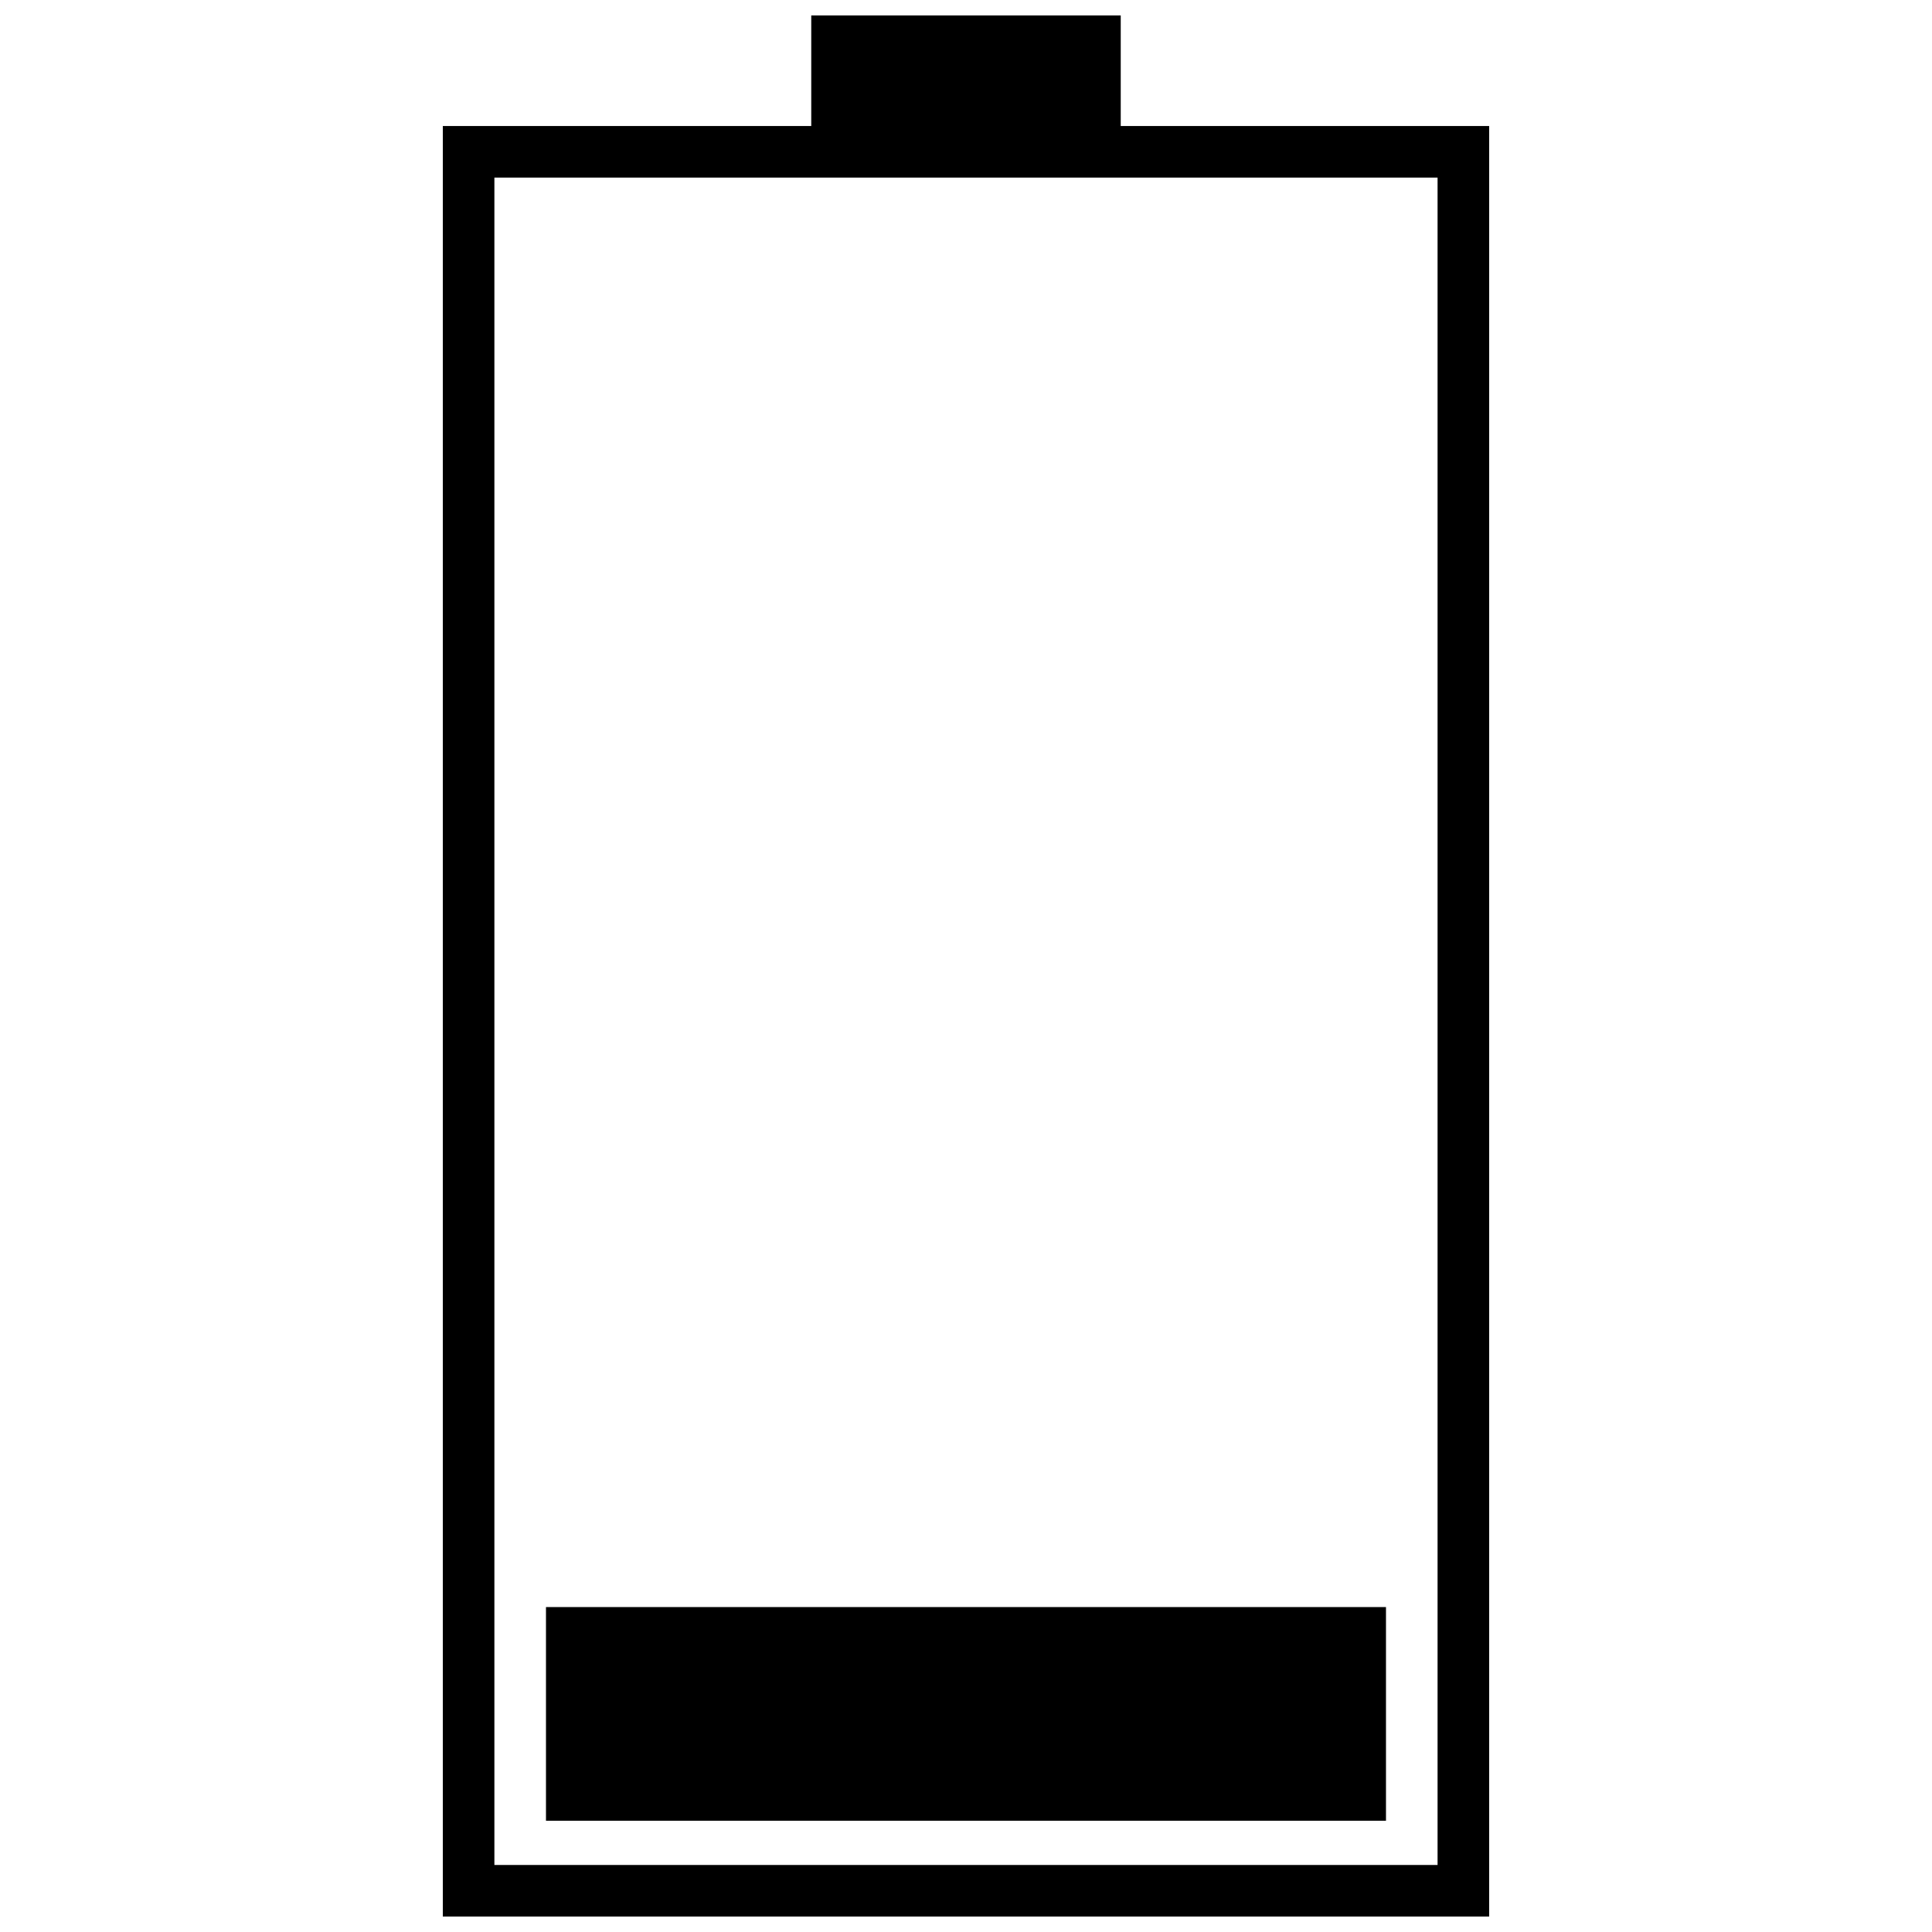 <?xml version="1.0" encoding="UTF-8"?>
<!-- Uploaded to: ICON Repo, www.svgrepo.com, Generator: ICON Repo Mixer Tools -->
<svg width="800px" height="800px" version="1.1" viewBox="144 144 512 512" xmlns="http://www.w3.org/2000/svg">
 <defs>
  <clipPath id="a">
   <path d="m261 148.09h278v503.81h-278z"/>
  </clipPath>
 </defs>
 <g clip-path="url(#a)">
  <path d="m358.99 177.39v-29.293h82.016v29.293h97.637v474.52h-277.29v-474.52zm-70.301 392.5h222.61v56.629h-222.61zm236.28-378.83h-249.95v447.18h249.95z"/>
 </g>
</svg>